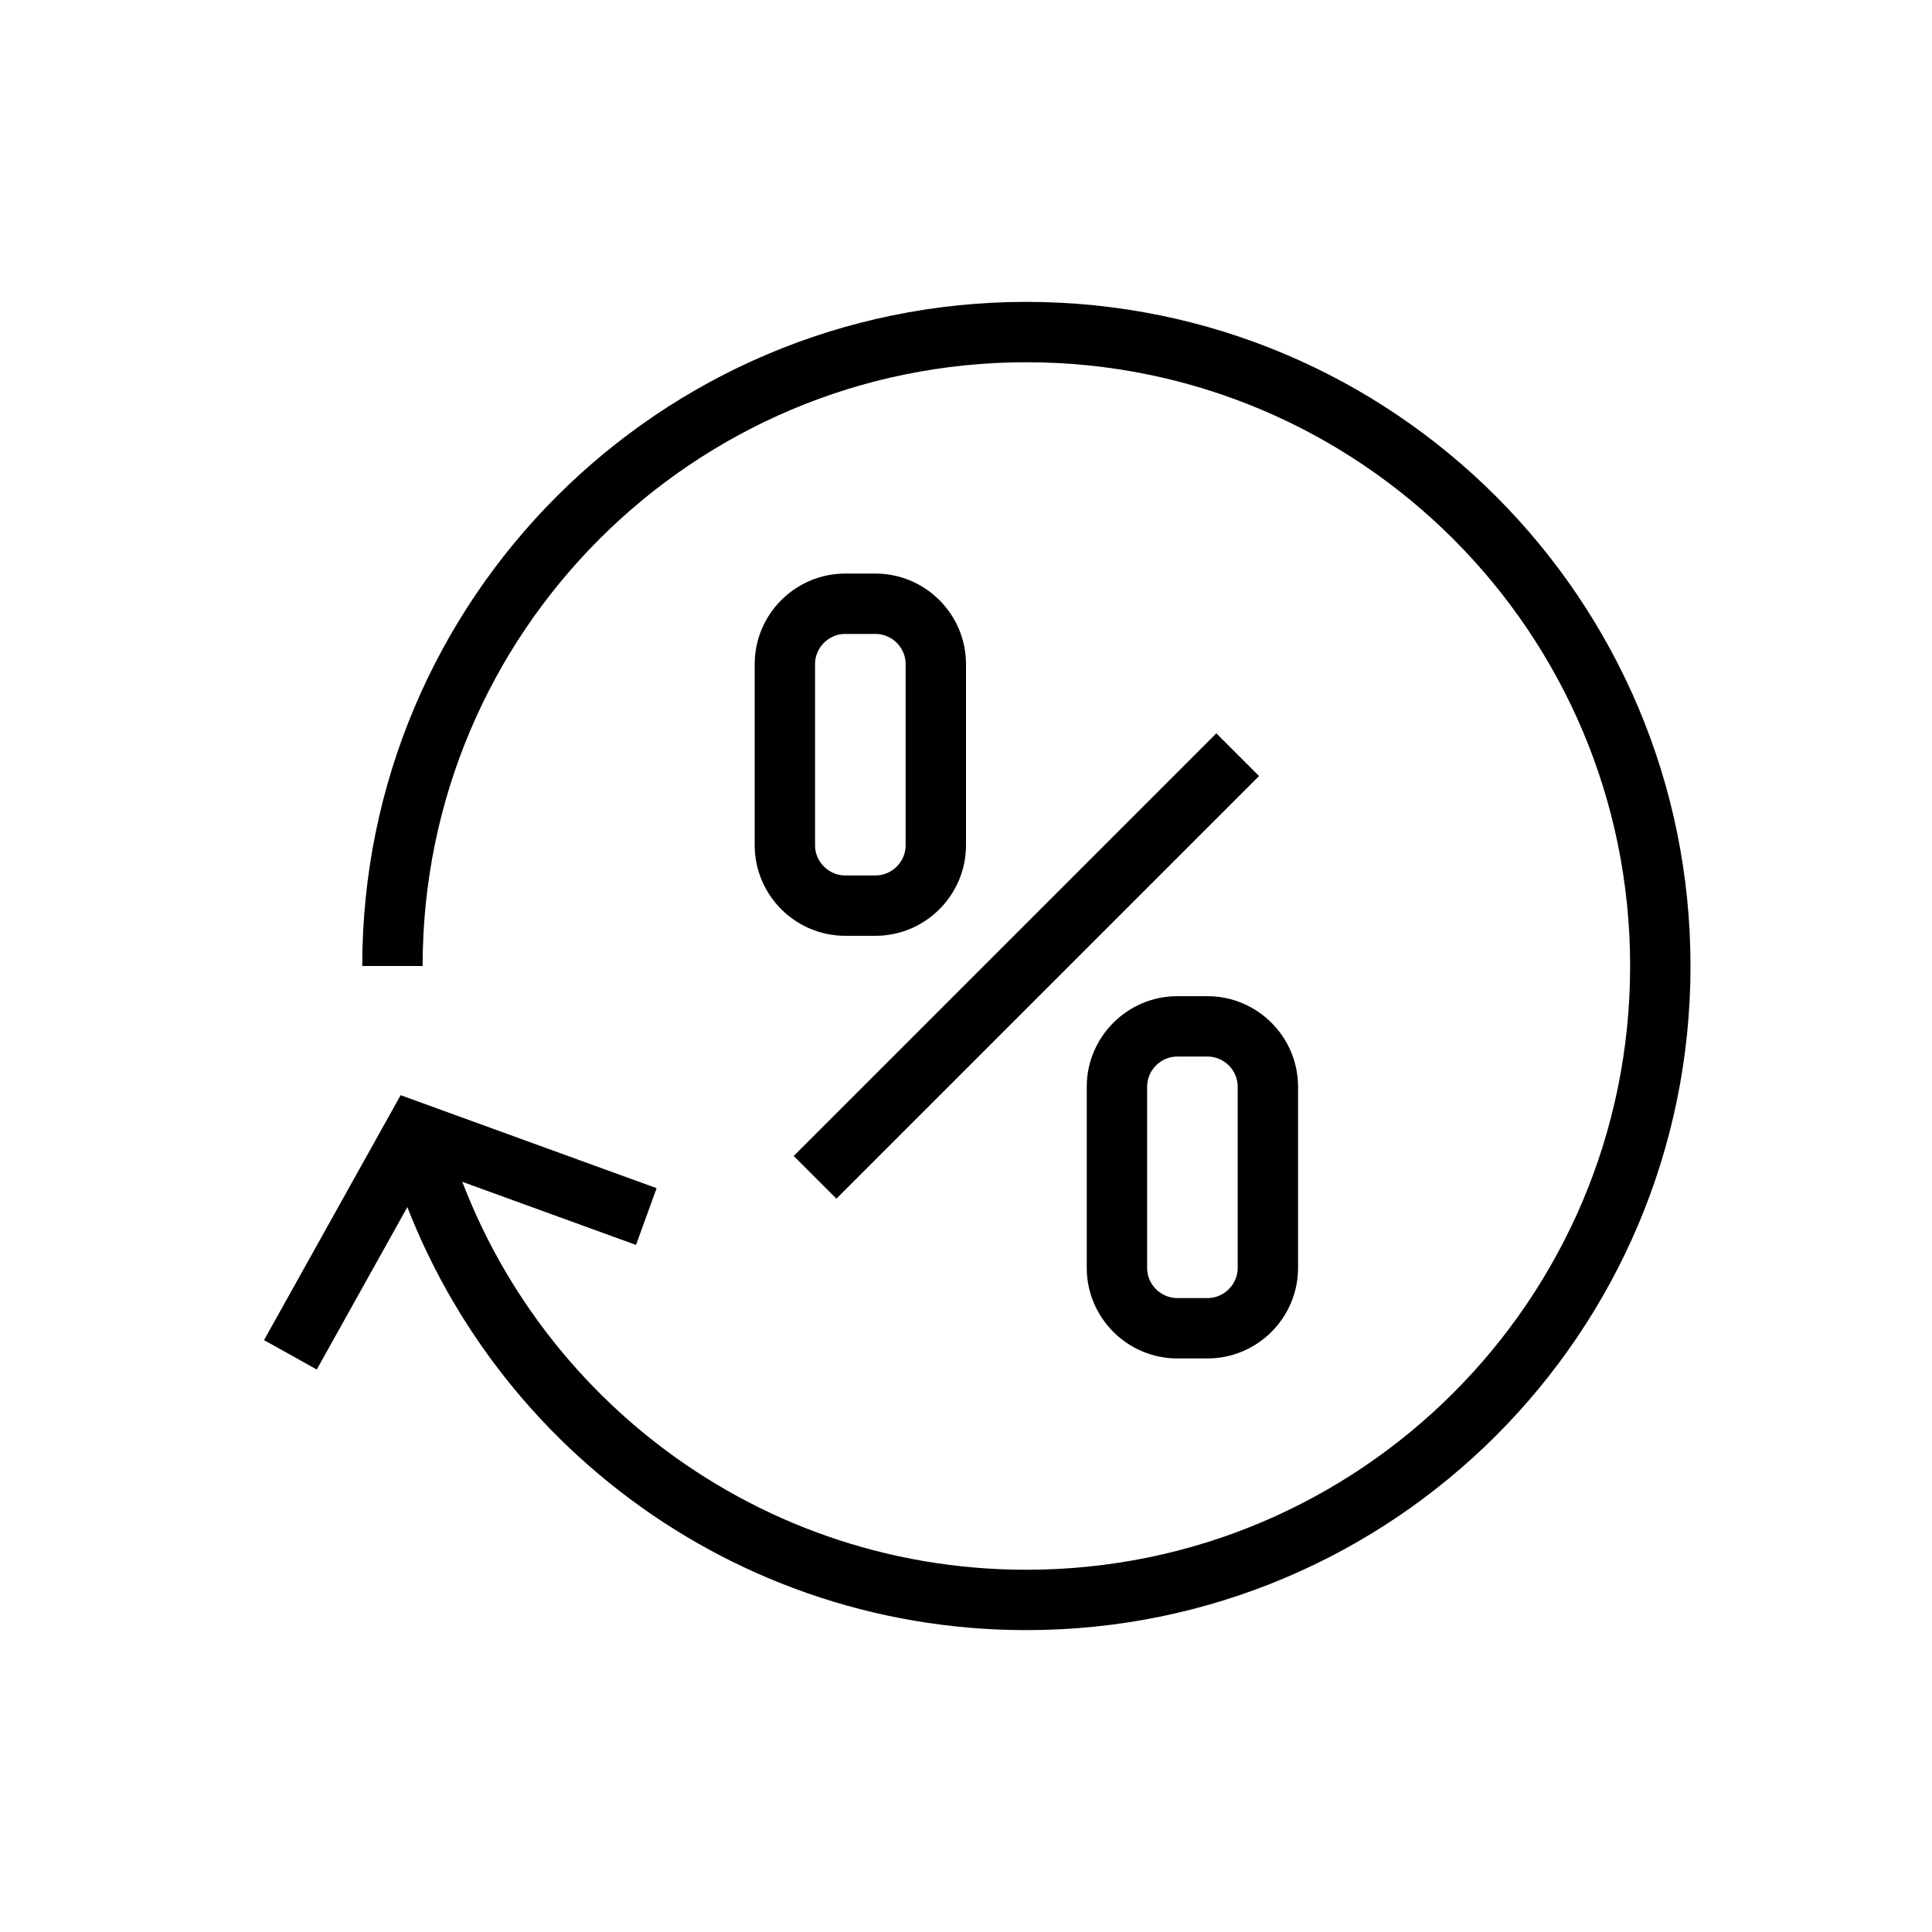 <svg width="64" height="64" viewBox="0 0 64 64" fill="none" xmlns="http://www.w3.org/2000/svg">
<path d="M13 32C13 20.4 22.4 11 34 11C45.6 11 55 20.4 55 32C55 43.6 45.6 53 34 53C24.31 53 16.15 46.44 13.73 37.51" stroke="black" stroke-width="2" stroke-miterlimit="10"/>
<path d="M9.62 44.88L13.73 37.51L21.41 40.3" stroke="black" stroke-width="2" stroke-miterlimit="10"/>
<path d="M41 25L27 39" stroke="black" stroke-width="2" stroke-miterlimit="10"/>
<path d="M40 44H39C37.9 44 37 43.1 37 42V36C37 34.9 37.9 34 39 34H40C41.1 34 42 34.9 42 36V42C42 43.1 41.1 44 40 44Z" stroke="black" stroke-width="2" stroke-miterlimit="10"/>
<path d="M29 30H28C26.9 30 26 29.1 26 28V22C26 20.9 26.9 20 28 20H29C30.1 20 31 20.9 31 22V28C31 29.1 30.1 30 29 30Z" stroke="black" stroke-width="2" stroke-miterlimit="10"/>
</svg>
